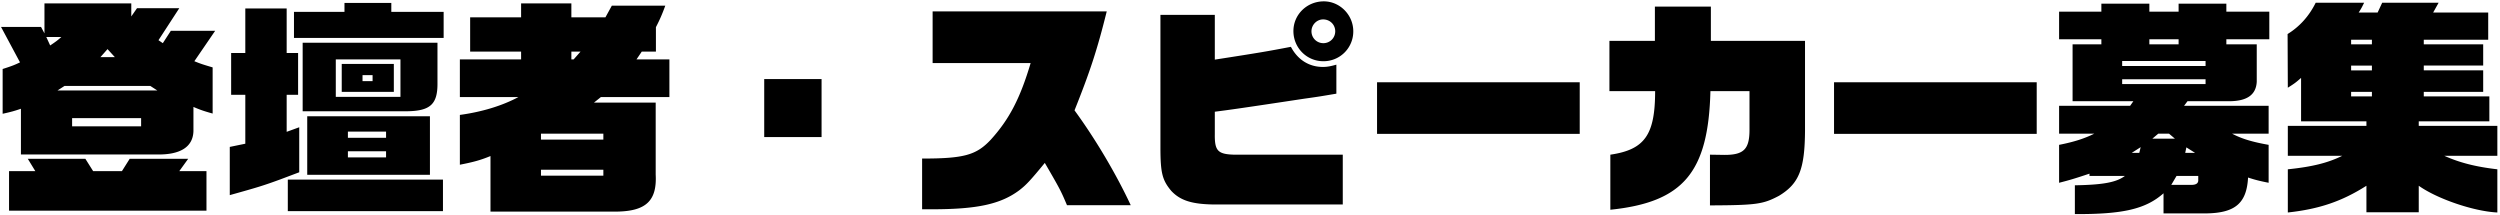 <svg width="372" height="32" fill="none" xmlns="http://www.w3.org/2000/svg"><path d="M.156 4.01h5.95l.51.952V.508h12.92v1.938l.85-1.224h6.29l-3.094 4.76.646.442 1.19-1.836h6.596L28.92 9.11c.918.374 1.224.476 2.72.918v6.868c-1.224-.34-1.836-.544-2.856-.986v3.604c-.068 2.38-2.006 3.57-5.576 3.468H3.114v-6.8c-.986.34-1.496.476-2.72.748v-6.664c1.394-.442 1.802-.612 2.584-.986L.156 4.01zm8.976 1.496H6.888l.578 1.258c.816-.544 1.088-.748 1.666-1.258zm-.578 7.956h14.858l-1.054-.68H9.608l-1.054.68zm2.176 4.114V18.8h10.268v-1.224H10.73zm4.216-9.078h2.142L16 7.308l-1.054 1.19zm-13.6 16.966h3.91l-1.122-1.836h8.568l1.156 1.836h4.284l1.156-1.836h8.704l-1.326 1.836h4.046v5.882H1.346v-5.882zM34.19 21.86l2.312-.476v-7.276h-2.108V7.886h2.108v-6.63h6.154v6.63h1.7v6.222h-1.7v5.508l1.87-.68v6.698l-2.89 1.088c-2.414.884-3.298 1.156-7.446 2.312V21.86zm8.636 4.862h23.086v4.692H42.826v-4.692zm.918-24.956h7.514V.44h6.97v1.326h7.786v3.876h-22.27V1.766zm7.106 11.9V9.518h7.752v4.148H50.85zm3.094-1.598h1.496v-.884h-1.496v.884zm-8.908-5.712h20.06v5.984c.034 3.162-1.054 4.182-4.59 4.216h-15.47v-10.2zm4.93 2.482v5.576h9.622V8.838h-9.622zm-4.25 8.466h18.258v8.704H45.716v-8.704zm6.052 6.12h5.678v-.918h-5.678v.918zm0-2.924h5.678v-.918h-5.678v.918zm21.216 10.982V23.22c-1.496.612-2.482.884-4.556 1.292V17.1c3.264-.442 6.29-1.36 8.704-2.652h-8.704v-5.61h9.112V7.682h-7.582v-5.1h7.582V.508h7.48v2.074h5.066l.952-1.734h7.956c-.476 1.292-.782 2.006-1.394 3.196v3.638h-2.108l-.782 1.156h4.896v5.61h-10.2l-1.02.816h9.18v10.71c.204 3.842-1.394 5.406-5.61 5.508H72.984zm7.514-5.338h9.282v-.884h-9.282v.884zm0-5.372h9.282v-.884h-9.282v.884zM85.02 8.838h.34l1.02-1.156h-1.36v1.156zm28.696 11.56v-8.636h8.534v8.636h-8.534zm23.494 10.744v-7.548c6.222 0 8.058-.51 10.2-2.788 2.754-3.026 4.386-6.154 5.95-11.424h-14.586V1.698h25.908c-1.428 5.746-2.482 8.942-4.794 14.722 3.128 4.284 6.188 9.452 8.364 14.11h-9.486c-.918-2.176-1.088-2.482-3.298-6.29-2.176 2.652-2.788 3.298-3.808 4.08-2.788 2.074-6.29 2.822-13.022 2.822h-1.428zm62.594-.714h-19.108c-3.366-.034-5.1-.612-6.426-2.04-1.326-1.598-1.598-2.652-1.598-6.46V2.208h8.092v6.664c7.004-1.088 7.752-1.224 11.322-1.904 1.02 1.938 2.72 2.992 4.76 2.992.646 0 1.156-.102 2.006-.34v4.318c-2.244.374-2.346.408-4.794.748-9.418 1.428-11.152 1.666-13.294 1.938v3.332c-.034 2.482.442 2.992 2.89 3.06h16.15v7.412zM196.982.202c2.38 0 4.386 2.006 4.386 4.454a4.426 4.426 0 01-4.454 4.454c-2.482 0-4.454-2.006-4.454-4.488 0-2.448 2.006-4.42 4.522-4.42zm-.102 2.686c-.952 0-1.734.816-1.734 1.768 0 .986.782 1.768 1.768 1.768s1.768-.782 1.768-1.768-.782-1.768-1.802-1.768zm8.024 17.034v-7.684h30.158v7.684h-30.158zm34.714 11.288v-8.194c5.1-.748 6.664-2.924 6.664-9.452h-6.8v-7.48h6.766v-5.1h8.33v5.1h14.008v13.362c-.034 5.712-.884 7.888-3.876 9.69-2.38 1.258-3.332 1.394-10.268 1.428v-7.548l2.176.034c2.856 0 3.706-.85 3.706-3.74v-5.746h-5.814c-.306 12.104-4.046 16.524-14.892 17.646zm33.286-11.288v-7.684h30.158v7.684h-30.158zm49.028 11.832v-2.992c-2.652 2.346-6.018 3.128-13.192 3.094v-4.284c4.182-.068 6.188-.442 7.446-1.394h-5.27v-.34c-2.244.748-2.924.952-4.522 1.36v-5.644c2.244-.442 3.808-.952 5.236-1.666h-5.236V15.74h10.574l.476-.68H308.4V6.594h4.284v-.748h-6.29V1.732h6.29V.542h7.14v1.19h4.352V.542h7.106v1.19h6.392v4.114h-6.392v.748h4.522v5.576c-.102 1.904-1.394 2.856-3.978 2.89h-6.324l-.51.68h12.58v4.148h-5.44c1.394.748 2.958 1.224 5.44 1.666v5.644c-1.36-.272-2.04-.442-3.06-.782-.204 3.808-1.904 5.27-6.188 5.338h-6.392zm-6.154-19.244h12.41v-.714h-12.41v.714zm0-2.686h12.41v-.748h-12.41v.748zm1.428 12.92h1.122l.204-.85-1.326.85zm2.618-16.15h4.352v-.748h-4.352v.748zm.442 14.042h3.366l-.884-.748h-1.598l-.884.748zm2.822 6.868h3.162c.578-.034.884-.272.85-.748v-.578h-3.23l-.782 1.326zm2.074-4.76h1.462l-1.292-.816-.17.816zm34.748 8.84h-7.786V27.64c-3.638 2.312-7.004 3.468-11.696 3.978v-6.426c3.638-.374 5.95-.952 8.092-2.006h-8.092v-4.454h11.696v-.68H342.4v-6.46c-.816.714-.952.816-1.972 1.462l-.034-7.99c1.768-1.088 3.196-2.652 4.182-4.658h7.208c-.34.68-.374.782-.816 1.462h2.822l.68-1.462h8.398l-.816 1.462h8.194v4.046h-9.588v.68h8.84v3.162h-8.84v.714h8.84v3.196h-8.84v.68h9.758v3.706H359.91v.68h11.696v4.454h-7.888c2.278 1.02 4.658 1.632 7.888 2.006v6.426c-3.536-.17-8.976-2.04-11.696-3.978v3.944zm-10.064-17.238h3.094v-.68h-3.094v.68zm0-3.876h3.094v-.714h-3.094v.714zm0-3.876h3.094v-.68h-3.094v.68z" fill="#000"/></svg>
